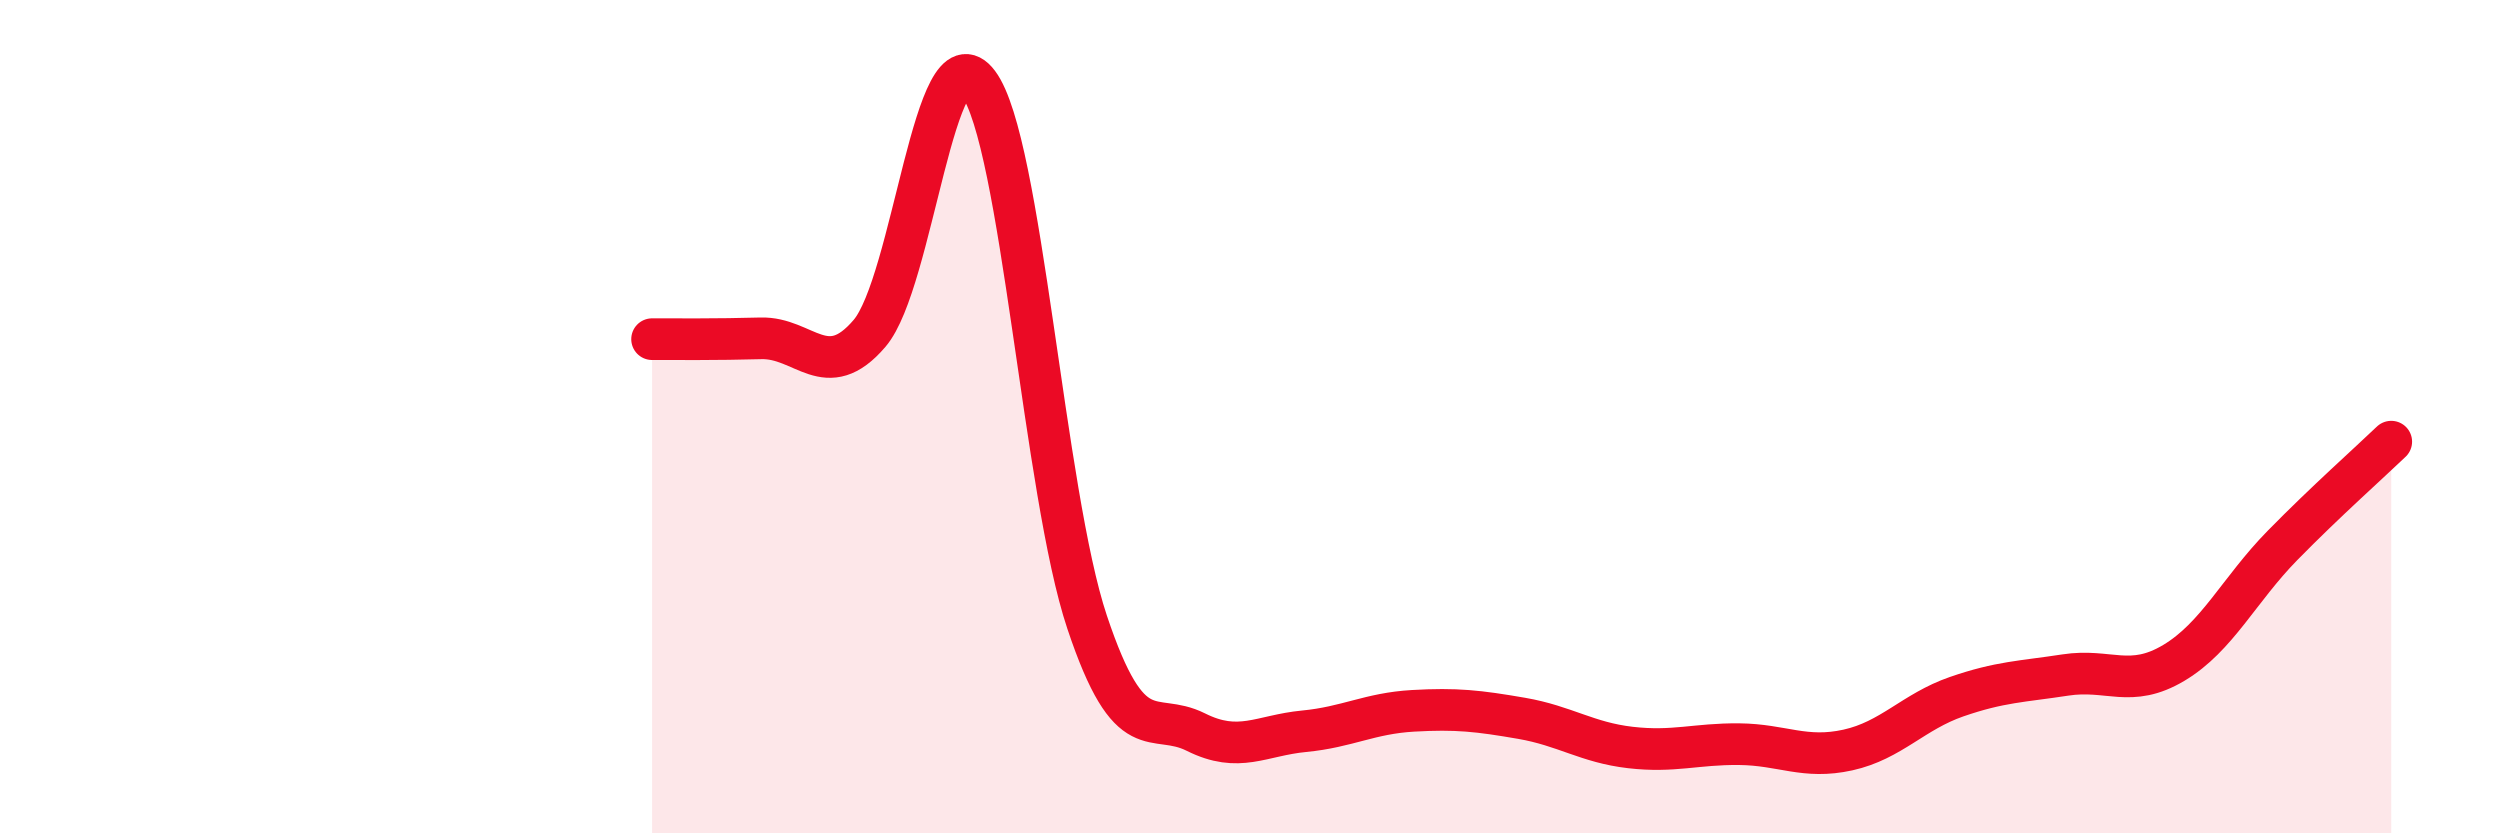 
    <svg width="60" height="20" viewBox="0 0 60 20" xmlns="http://www.w3.org/2000/svg">
      <path
        d="M 15.65,8.14 C 16.17,8.14 17.22,8.15 18.26,8.12 C 19.3,8.09 19.83,9.22 20.87,8 C 21.91,6.78 22.44,0.61 23.48,2 C 24.52,3.39 25.05,11.82 26.09,14.93 C 27.13,18.04 27.66,17.05 28.7,17.57 C 29.74,18.09 30.26,17.65 31.3,17.55 C 32.34,17.45 32.87,17.12 33.91,17.06 C 34.95,17 35.48,17.06 36.52,17.24 C 37.56,17.42 38.09,17.82 39.13,17.94 C 40.17,18.06 40.7,17.85 41.74,17.86 C 42.78,17.87 43.31,18.23 44.35,18 C 45.39,17.77 45.92,17.08 46.96,16.72 C 48,16.36 48.53,16.36 49.57,16.2 C 50.61,16.04 51.13,16.53 52.17,15.91 C 53.21,15.29 53.74,14.15 54.78,13.09 C 55.82,12.03 56.87,11.1 57.39,10.6L57.39 20L15.65 20Z"
        fill="#EB0A25"
        opacity="0.1"
        stroke-linecap="round"
        stroke-linejoin="round"
      />
      <path
        d="M 15.65,8.14 C 16.17,8.14 17.22,8.15 18.26,8.12 C 19.3,8.09 19.83,9.22 20.87,8 C 21.91,6.78 22.44,0.61 23.48,2 C 24.52,3.39 25.05,11.82 26.09,14.93 C 27.13,18.04 27.66,17.05 28.7,17.57 C 29.74,18.09 30.26,17.65 31.3,17.55 C 32.34,17.45 32.87,17.12 33.91,17.06 C 34.95,17 35.48,17.06 36.52,17.24 C 37.56,17.42 38.09,17.82 39.13,17.94 C 40.17,18.06 40.7,17.85 41.74,17.86 C 42.78,17.87 43.31,18.23 44.35,18 C 45.39,17.77 45.92,17.08 46.96,16.72 C 48,16.36 48.53,16.36 49.57,16.2 C 50.61,16.04 51.13,16.53 52.17,15.91 C 53.21,15.29 53.74,14.15 54.78,13.09 C 55.82,12.03 56.87,11.1 57.39,10.6"
        stroke="#EB0A25"
        stroke-width="1"
        fill="none"
        stroke-linecap="round"
        stroke-linejoin="round"
      />
    </svg>
  
